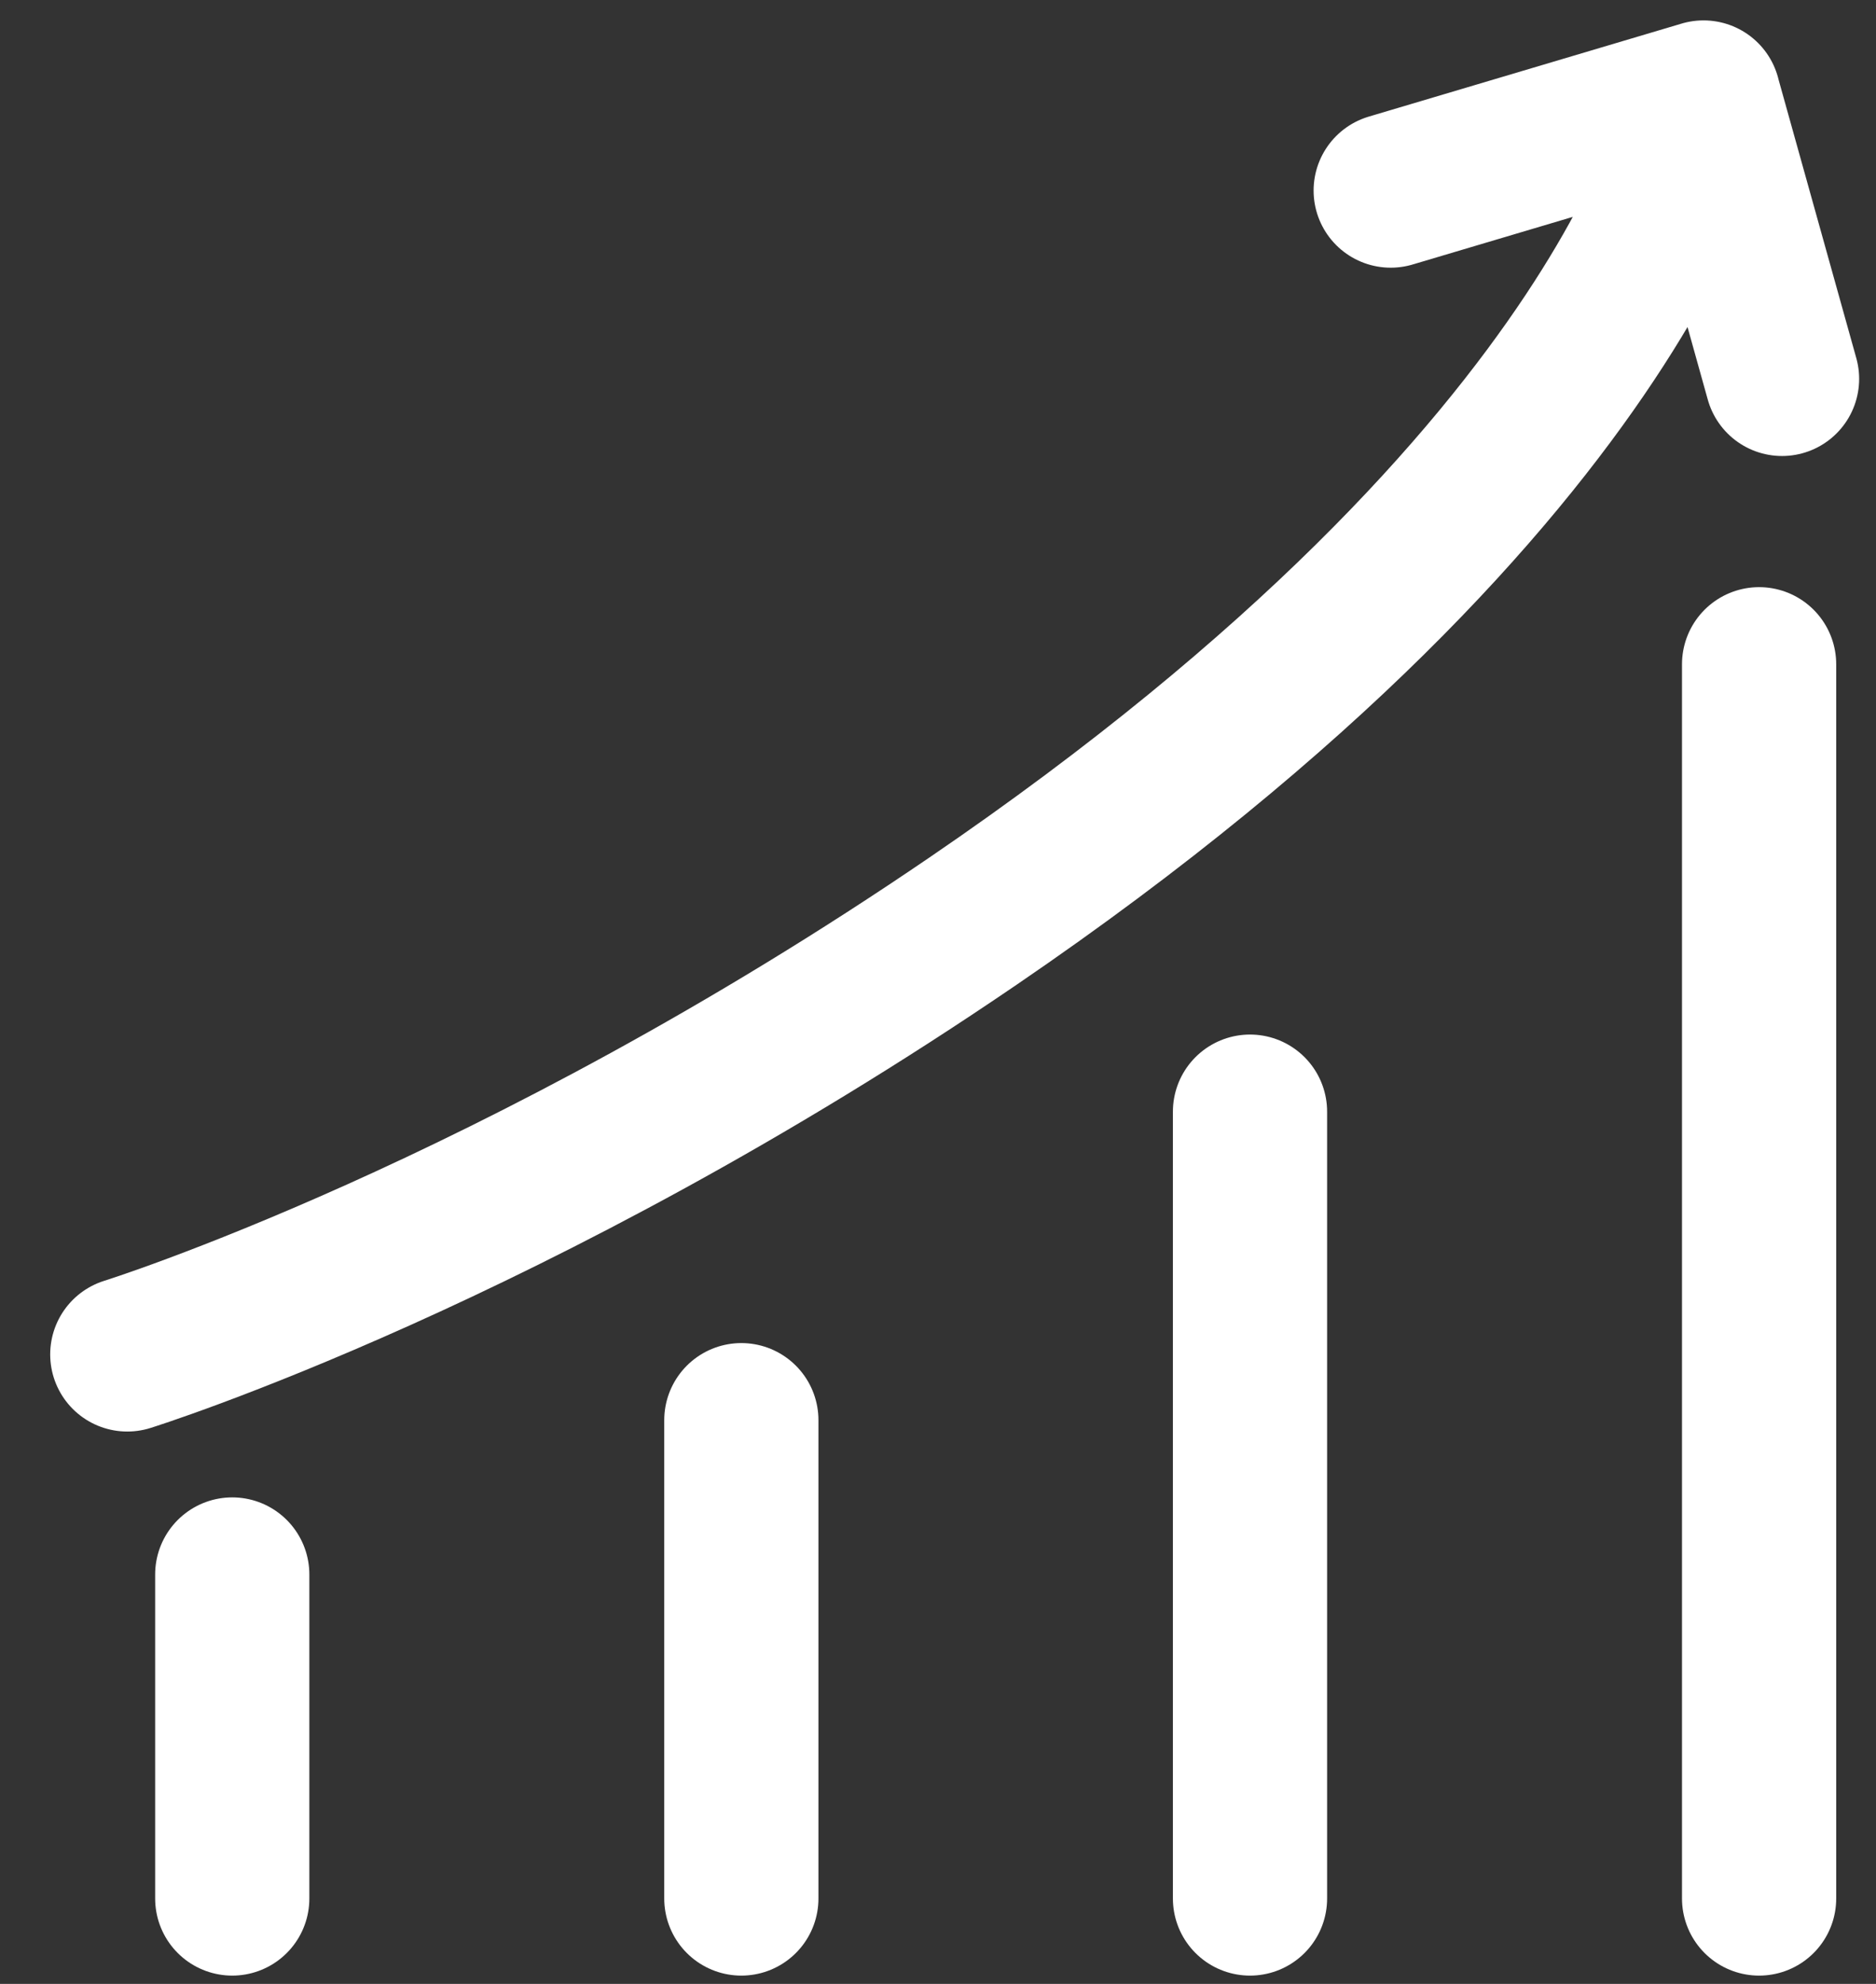 <?xml version="1.0" encoding="UTF-8"?> <svg xmlns="http://www.w3.org/2000/svg" width="35" height="37" fill="none"><rect width="100%" height="100%" fill="#333333" stroke="none"/><path stroke="#fff" stroke-linecap="round" stroke-width="2.877" d="M13.831 26.487v8.92m9.49-14.674v14.674m9.498-23.018v23.018M4.333 29.365v6.042m27.45-33.588-5.837 1.735m5.836-1.735 1.465 5.247m-1.465-5.247s-1.12 6.83-13.63 15.361c-8.537 5.823-15.777 8.08-15.777 8.08"></path></svg> 